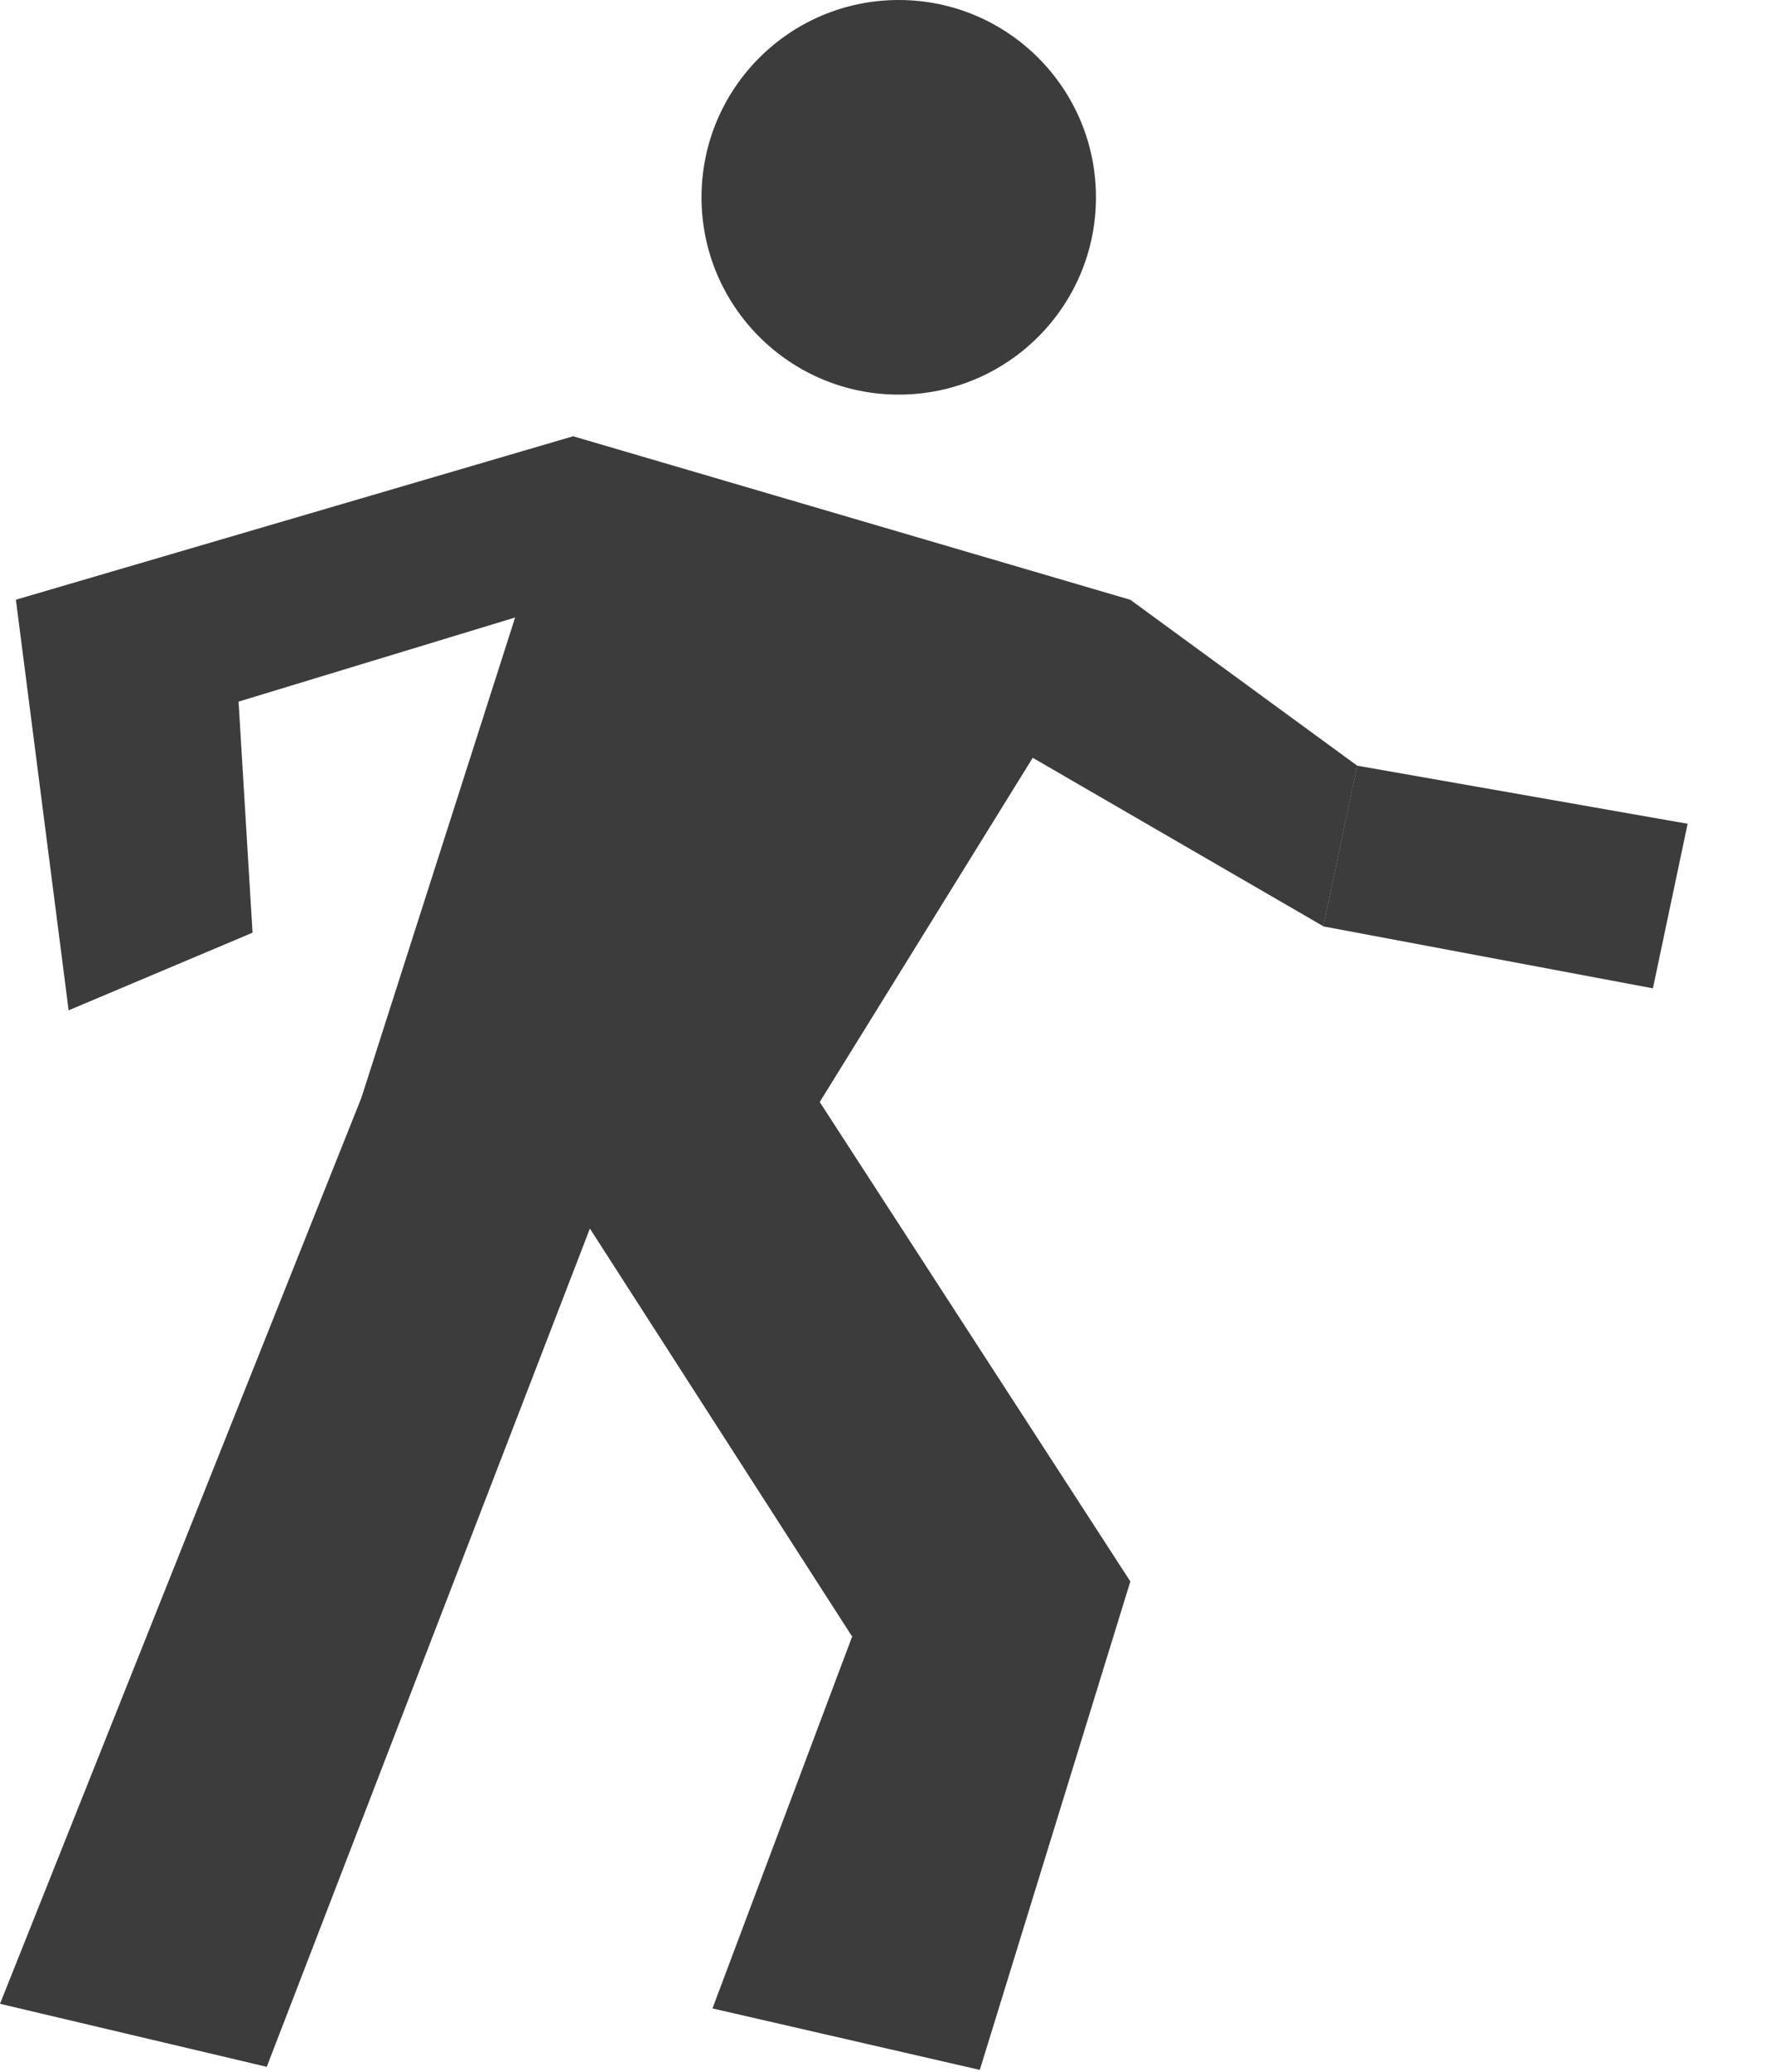 <svg width="18" height="21" viewBox="0 0 18 21" fill="none" xmlns="http://www.w3.org/2000/svg">
<path d="M5.812 4.422L11.464 6.08L7.468 12.535L3.665 11.127L5.812 4.422Z" fill="#3C3C3C"/>
<path d="M3.694 11.054L6.244 11.774L2.705 20.95L0 20.311L3.694 11.054Z" fill="#3C3C3C"/>
<path d="M10.153 7.496L11.463 6.08L13.763 7.761L13.42 9.389L10.153 7.496Z" fill="#3C3C3C"/>
<path d="M5.812 4.422L5.813 6.08L1.978 7.246L0.161 6.079L5.812 4.422Z" fill="#3C3C3C"/>
<path d="M0.161 6.078L2.39 6.631L2.561 9.454L0.696 10.241L0.161 6.078Z" fill="#3C3C3C"/>
<path d="M13.419 9.39L13.762 7.761L17.114 8.35L16.762 10.018L13.419 9.39Z" fill="#3C3C3C"/>
<path d="M5.811 12.187L8.238 11.055L11.462 16.029L8.637 16.582L5.811 12.187Z" fill="#3C3C3C"/>
<path d="M9.059 15.477L11.463 16.029L9.936 20.981L7.225 20.358L9.059 15.477Z" fill="#3C3C3C"/>
<circle cx="9.114" cy="2" r="2" fill="#3C3C3C"/>
</svg>

